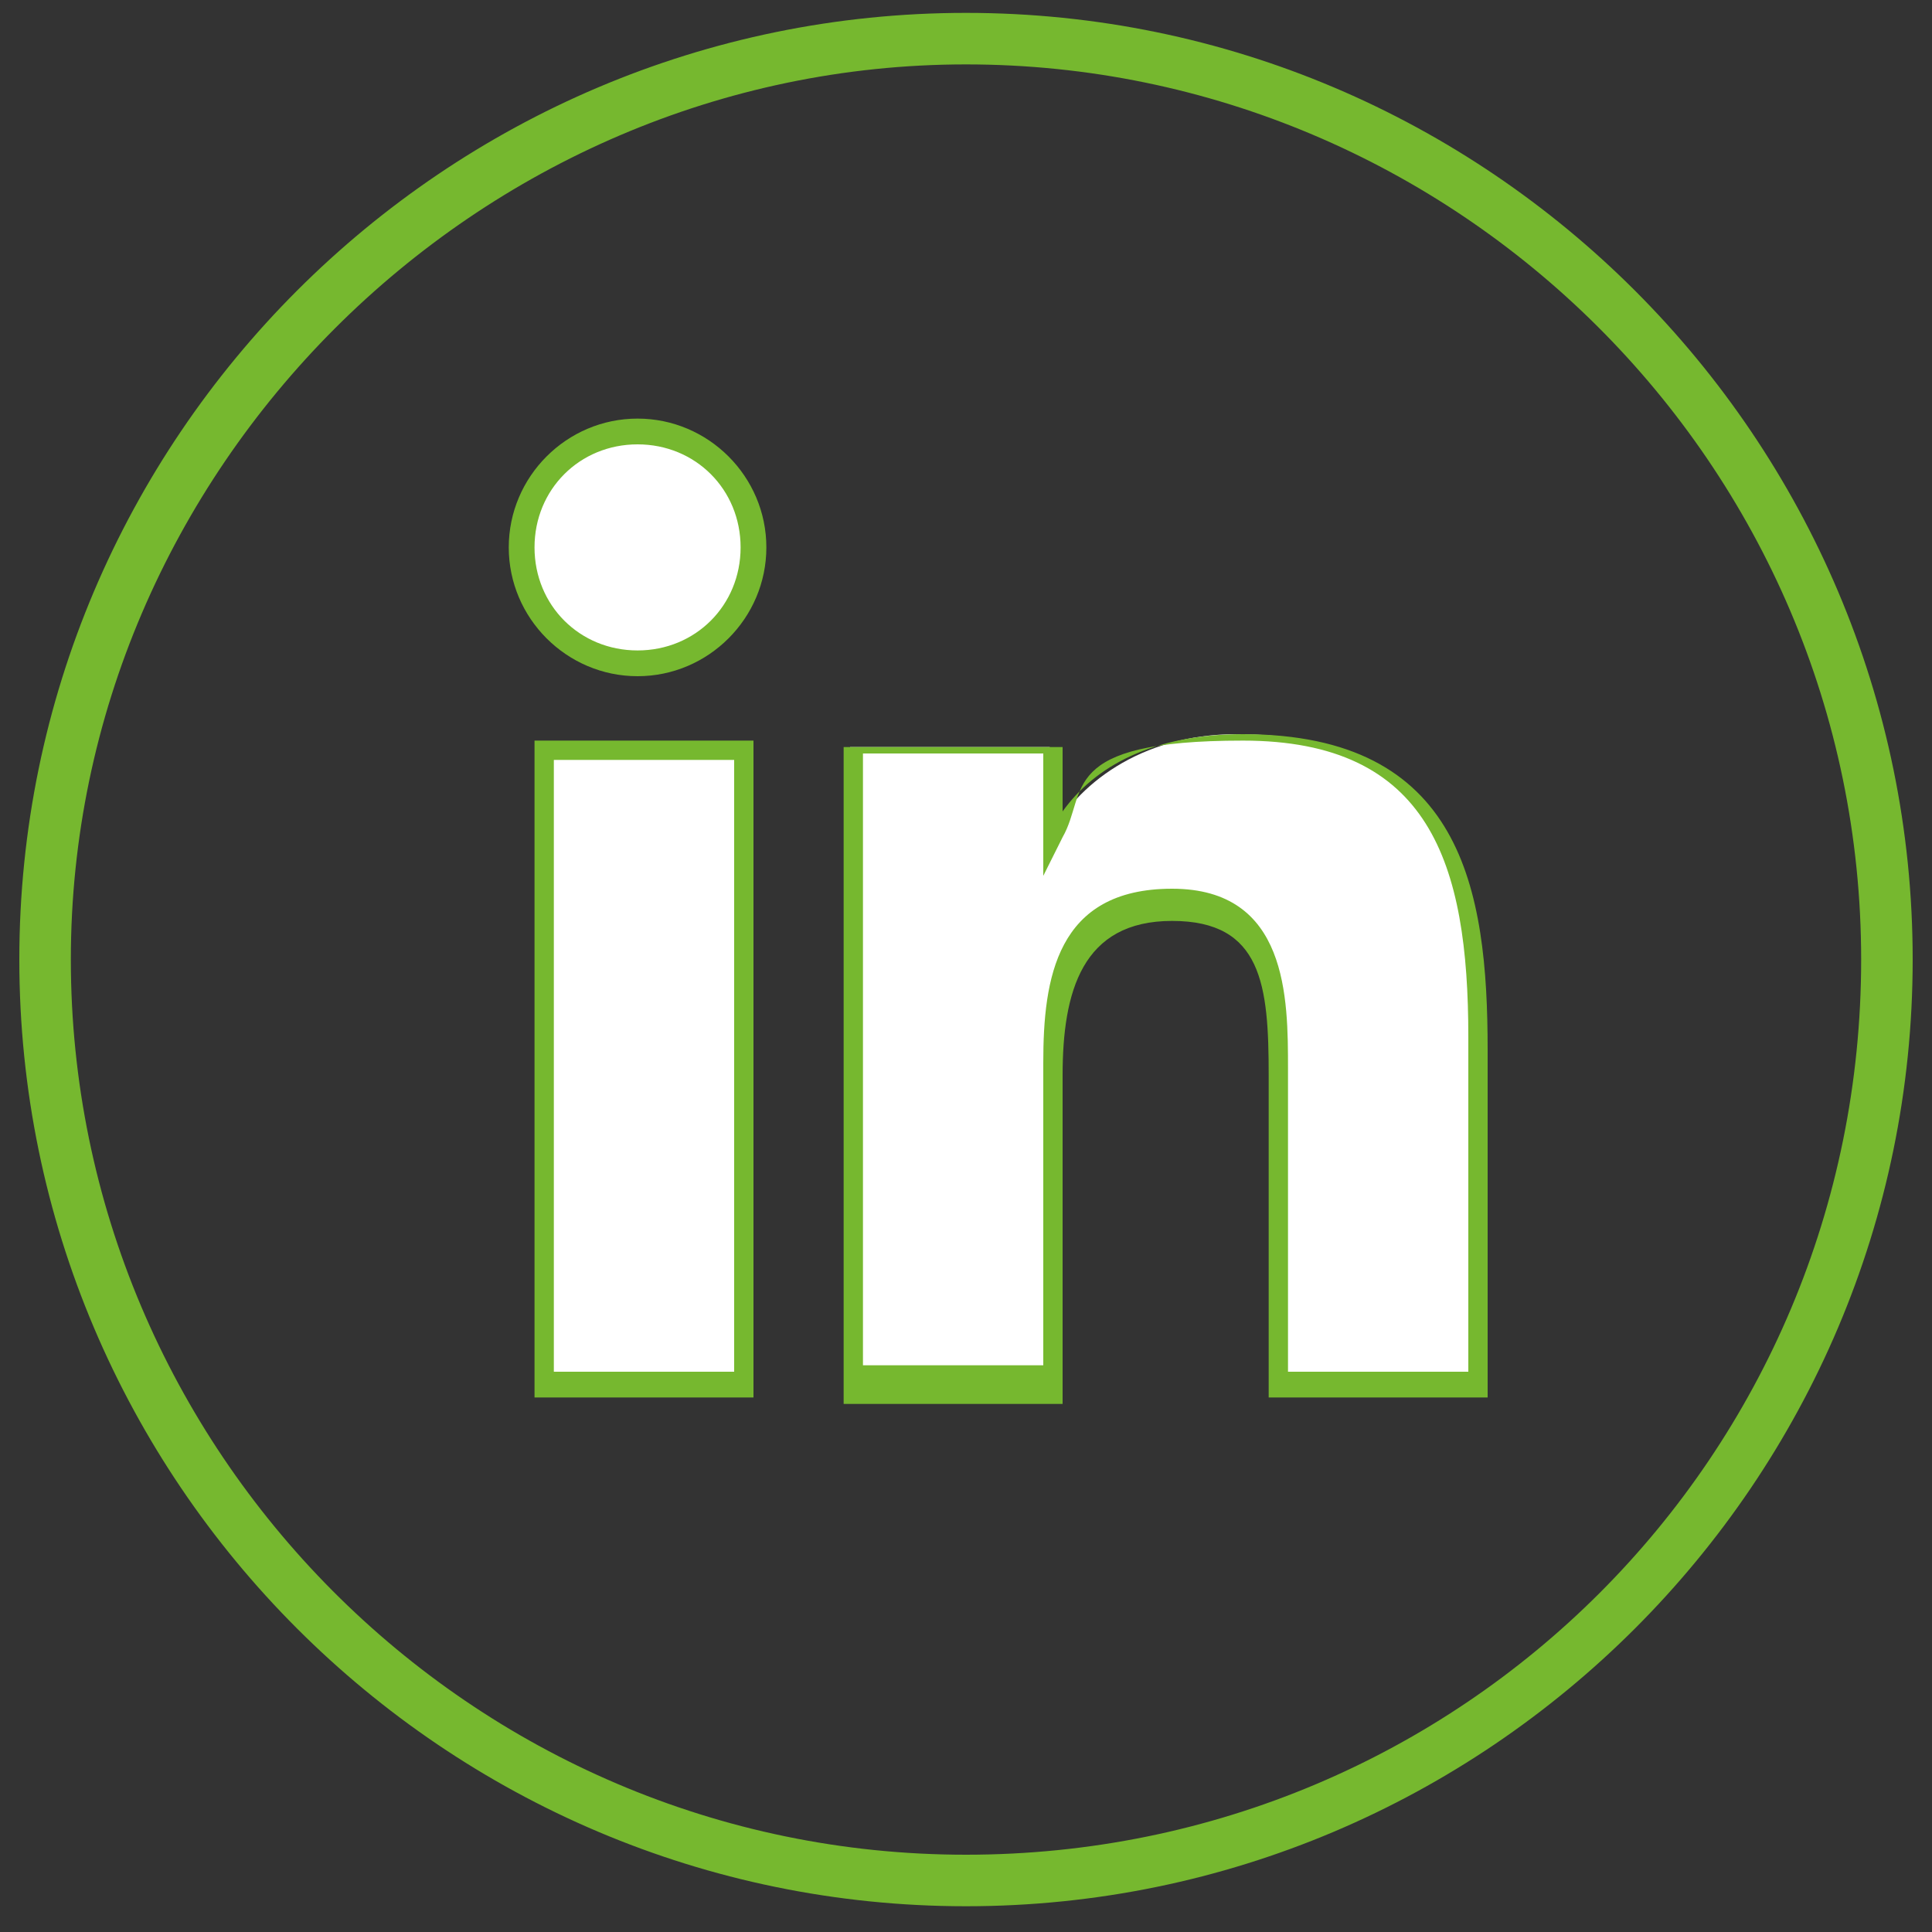 <svg id="Calque_1" xmlns="http://www.w3.org/2000/svg" version="1.1" viewBox="0 0 30 30"><rect x="0" y="0" width="30" height="30" fill="#333333" stroke="none"/><defs><style>.st1{fill:#76b82f}.st2{fill:#fff}</style></defs><path d="M15 .6C22.9.6 29.3 7 29.3 14.9S22.9 29.2 15 29.2.7 22.8.7 14.9 7.1.6 15 .6z" fill="none"/><path class="st1" d="M15 29.6C6.9 29.6.3 23 .3 14.9S6.9.2 15 .2s14.7 6.6 14.7 14.7S23.1 29.6 15 29.6zM15 1C7.4 1 1.1 7.3 1.1 14.9S7.3 28.8 15 28.8s13.9-6.2 13.9-13.9S22.6 1 15 1z"/><path class="st2" d="M8.4 11.6h3.1v9.9H8.4v-9.9zm1.5-4.9c1 0 1.8.8 1.8 1.8s-.8 1.8-1.8 1.8-1.8-.8-1.8-1.8.8-1.8 1.8-1.8"/><path class="st1" d="M11.7 21.7H8.3V11.5h3.4v10.2zm-3.1-.4h2.8v-9.5H8.6v9.5zm1.3-10.8c-1.1 0-2-.9-2-2s.9-2 2-2 2 .9 2 2-.9 2-2 2zm0-3.6c-.9 0-1.6.7-1.6 1.6s.7 1.6 1.6 1.6 1.6-.7 1.6-1.6-.7-1.6-1.6-1.6z"/><path class="st2" d="M13.4 11.6h2.9V13c.4-.8 1.4-1.6 2.9-1.6 3.1 0 3.7 2 3.7 4.7v5.4h-3.1v-4.8c0-1.1 0-2.6-1.6-2.6s-1.9 1.2-1.9 2.5v4.9h-3.1v-9.9h.2z"/><path class="st1" d="M23.1 21.7h-3.4v-5c0-1.4-.1-2.4-1.5-2.4s-1.7 1.1-1.7 2.4v5.1h-3.4V11.6h3.4v1c.5-.7 1.4-1.2 2.8-1.2 3.4 0 3.8 2.4 3.8 4.9v5.5zm-3.1-.4h2.8v-5.2c0-2.7-.6-4.6-3.5-4.6s-2.4.8-2.8 1.5l-.3.6v-1.9h-2.8v9.5h2.8v-4.7c0-1.3.2-2.7 2-2.7s1.8 1.7 1.8 2.8v4.6z"/></svg>